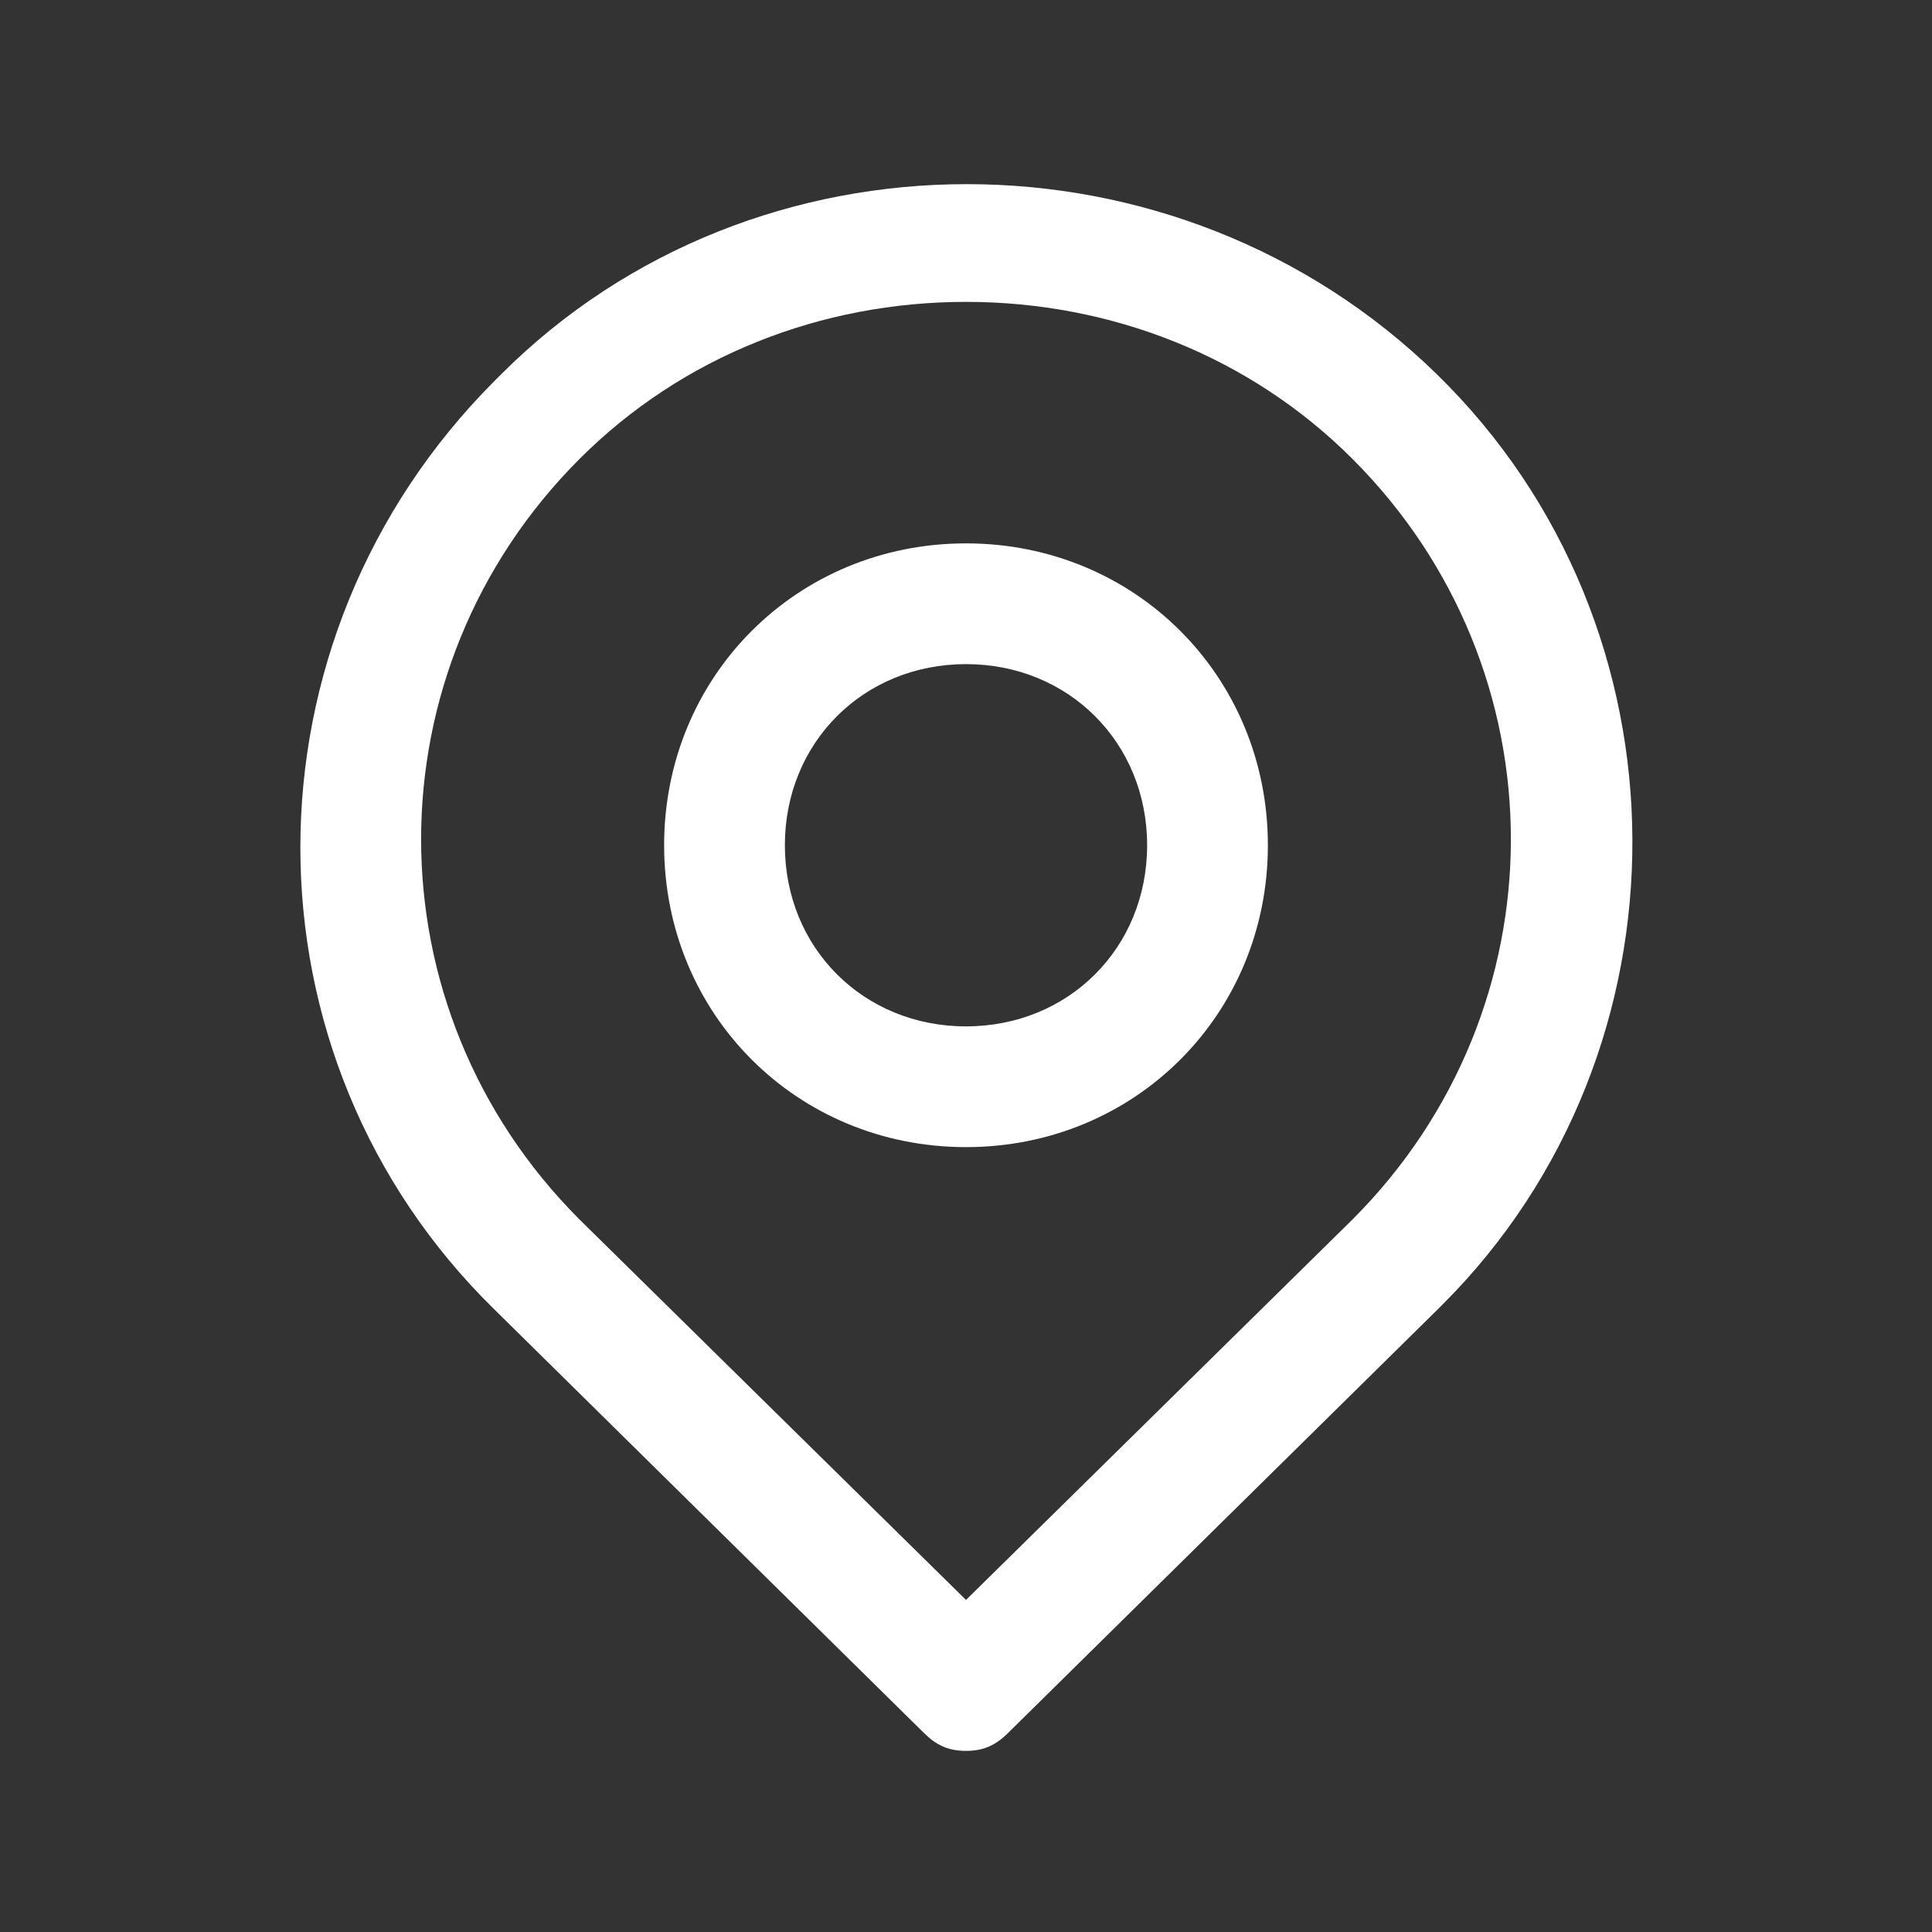 <?xml version="1.0" encoding="UTF-8"?> <!-- Generator: Adobe Illustrator 24.0.0, SVG Export Plug-In . SVG Version: 6.00 Build 0) --> <svg xmlns="http://www.w3.org/2000/svg" xmlns:xlink="http://www.w3.org/1999/xlink" id="Слой_1" x="0px" y="0px" viewBox="0 0 32 32" style="enable-background:new 0 0 32 32;" xml:space="preserve"><rect x="0" y="0" width="32" height="32" fill="#333333" stroke="none"/> <style type="text/css"> .st0{fill:#FFFFFF;} .st1{fill:none;} </style> <title></title> <g id="Layer_2"> <path class="st0" d="M16,29c-0.3,0-0.5-0.1-0.7-0.3l-7.1-7C3.9,17.5,3.9,10.6,8.2,6.3c0,0,0,0,0.1-0.1C12.5,2,19.5,2,23.8,6.2 c4.3,4.2,4.3,11.2,0.1,15.4c0,0,0,0-0.1,0.1l-7.1,7C16.5,28.9,16.3,29,16,29z M16,5c-2.4,0-4.7,0.9-6.4,2.6l0,0 c-3.5,3.5-3.5,9.1,0,12.6c0,0,0,0,0,0l6.4,6.3l6.4-6.3c3.5-3.5,3.5-9.1,0-12.6c0,0,0,0,0,0C20.7,5.9,18.4,5,16,5z M8.9,6.9L8.9,6.9 z"></path> <path class="st0" d="M16,19c-2.8,0-5-2.2-5-5s2.2-5,5-5s5,2.2,5,5S18.8,19,16,19z M16,11c-1.7,0-3,1.3-3,3s1.3,3,3,3s3-1.3,3-3 S17.7,11,16,11z"></path> </g> <g id="frame"> <rect class="st1" width="32" height="32"></rect> </g> </svg> 